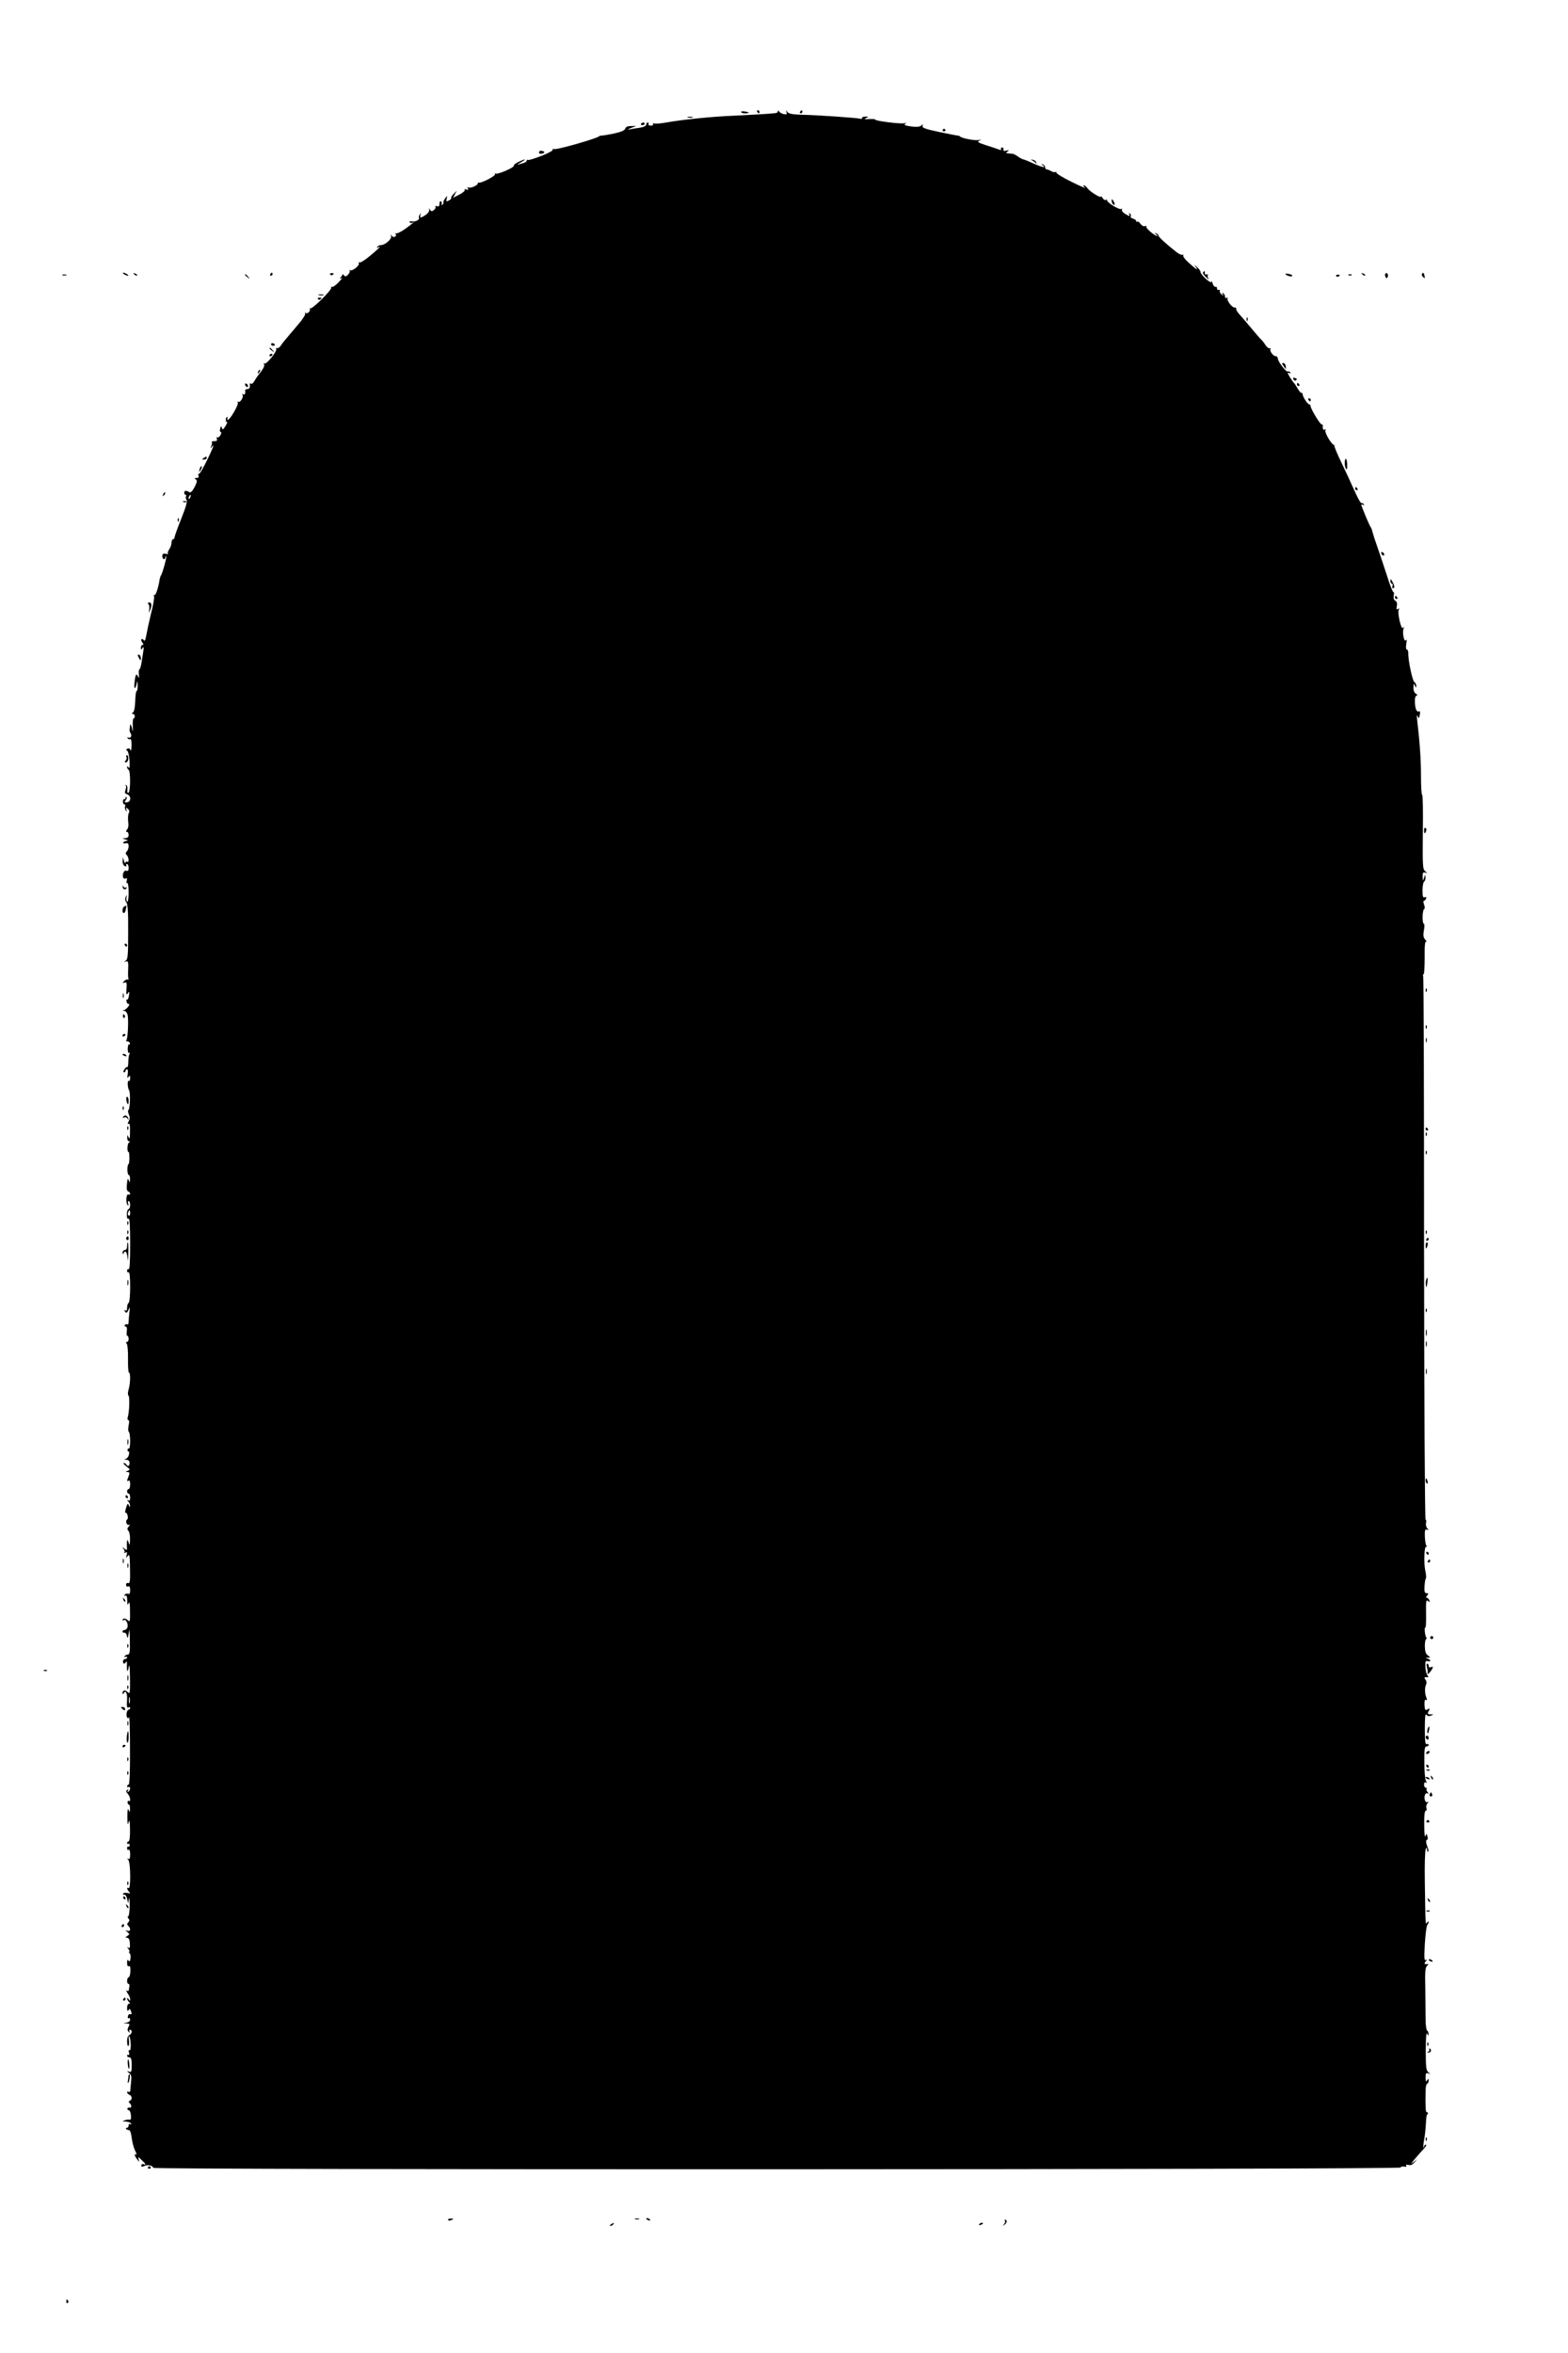 <?xml version="1.0" encoding="UTF-8" standalone="yes"?>
<svg version="1.0" xmlns="http://www.w3.org/2000/svg" width="1024" height="1536" viewBox="0 0 1024 1536" preserveAspectRatio="xMidYMid meet">
  <g transform="translate(0,1536) scale(0.1,-0.1)" fill="#000000" stroke="none">
    <path d="M4840 14629 c0 -5 11 -9 25 -9 14 0 25 2 25 4 0 2 -11 6 -25 8 -14 3
-25 1 -25 -3z"/>
    <path d="M4945 14630 c3 -5 8 -10 11 -10 2 0 4 5 4 10 0 6 -5 10 -11 10 -5 0
-7 -4 -4 -10z"/>
    <path d="M5080 14634 c0 -6 -6 -11 -12 -12 -37 -5 -148 -11 -268 -17 -142 -5
-346 -26 -451 -45 -33 -6 -68 -9 -76 -6 -8 3 -11 1 -8 -4 3 -6 -3 -10 -15 -10
-12 0 -18 5 -15 10 3 6 1 10 -4 10 -6 0 -11 -6 -11 -14 0 -8 -16 -16 -42 -20
-24 -3 -54 -8 -68 -11 -15 -3 -10 1 10 9 l35 14 -34 -1 c-23 0 -35 -6 -38 -17
-3 -11 -25 -21 -71 -31 -37 -8 -74 -14 -82 -14 -8 0 -17 -3 -20 -6 -10 -12
-256 -83 -285 -82 -16 1 -24 -1 -16 -4 8 -3 -24 -21 -69 -39 -46 -18 -87 -31
-92 -28 -4 3 -8 1 -8 -4 0 -5 -8 -12 -17 -15 -10 -2 -27 -8 -38 -11 -11 -4 -4
2 15 13 43 25 34 27 -14 4 -19 -9 -33 -20 -30 -24 6 -11 -106 -60 -119 -52 -5
3 -7 2 -4 -4 6 -10 -89 -60 -105 -55 -4 1 -8 -2 -8 -6 0 -13 -50 -33 -62 -26
-7 5 -8 2 -3 -6 6 -10 4 -12 -9 -7 -10 4 -15 3 -11 -3 3 -5 -13 -19 -35 -30
l-41 -21 12 23 12 23 -20 -20 c-11 -11 -19 -23 -16 -27 2 -4 -5 -12 -16 -17
-17 -9 -18 -8 -14 12 5 22 5 22 -10 2 -8 -11 -13 -23 -11 -27 2 -4 -1 -10 -7
-14 -7 -4 -9 -3 -5 4 3 6 2 13 -4 17 -6 3 -10 -3 -10 -15 0 -16 -4 -20 -16
-16 -8 3 -13 2 -10 -3 3 -5 -1 -15 -10 -22 -13 -10 -17 -10 -26 2 -8 12 -9 12
-5 -1 2 -8 -8 -23 -22 -32 -33 -23 -42 -23 -35 0 5 14 4 14 -4 2 -6 -8 -9 -17
-6 -21 7 -12 -22 -29 -45 -24 -12 2 -19 0 -16 -6 4 -5 12 -6 18 -3 24 14 -1
-7 -48 -41 -27 -19 -53 -31 -58 -28 -6 3 -7 1 -3 -5 10 -16 -15 -27 -26 -11
-8 11 -9 10 -4 -3 6 -19 -40 -58 -67 -58 -9 0 -19 -5 -23 -12 -4 -7 -3 -8 4
-4 28 17 8 -5 -49 -52 -34 -29 -66 -49 -72 -45 -5 3 -7 2 -4 -4 9 -14 -41 -55
-56 -47 -7 4 -9 3 -4 -1 4 -5 0 -17 -9 -27 -13 -14 -19 -15 -28 -5 -6 7 -10
10 -9 8 2 -2 -3 -11 -10 -19 -10 -13 -9 -14 3 -7 8 4 0 -8 -19 -28 -19 -20
-39 -33 -44 -30 -6 3 -7 2 -4 -4 8 -13 -127 -146 -138 -136 -4 4 -5 3 -2 -3 8
-14 -17 -37 -28 -26 -5 4 -5 2 -2 -4 4 -6 -16 -38 -44 -70 -89 -105 -104 -122
-116 -141 -6 -10 -16 -17 -23 -15 -6 1 -9 -2 -6 -6 8 -13 -64 -103 -77 -95 -6
4 -7 1 -2 -6 4 -8 -5 -27 -22 -49 -17 -20 -35 -47 -42 -60 -7 -12 -16 -20 -22
-17 -5 4 -9 3 -8 -2 4 -21 -2 -33 -16 -33 -8 0 -14 -3 -14 -7 3 -21 -2 -33
-13 -27 -7 4 -8 3 -4 -4 9 -15 -18 -55 -29 -44 -5 4 -5 2 -2 -5 8 -12 -50
-113 -65 -113 -5 0 -6 5 -2 12 4 7 3 8 -5 4 -6 -4 -9 -11 -6 -16 3 -4 2 -10
-2 -13 -5 -2 -2 -2 5 0 9 2 8 -6 -5 -27 -15 -25 -19 -28 -24 -13 -5 14 -6 14
-11 -5 -4 -12 -2 -22 3 -22 6 0 5 -9 -1 -20 -6 -11 -15 -18 -20 -15 -6 3 -7
-1 -4 -9 4 -12 0 -16 -17 -16 -12 0 -19 -3 -16 -6 3 -4 2 -16 -4 -28 -8 -17
-7 -16 11 4 11 14 -3 -23 -32 -82 -28 -59 -55 -105 -60 -102 -4 3 -5 -2 -2
-10 4 -11 0 -16 -12 -16 -14 0 -16 -2 -6 -9 11 -7 10 -16 -7 -50 -14 -27 -26
-39 -34 -34 -20 13 -34 11 -34 -3 0 -8 4 -14 9 -14 5 0 6 -5 3 -10 -4 -6 -2
-16 3 -23 7 -8 -4 -47 -34 -122 -24 -60 -44 -116 -44 -122 0 -7 -4 -13 -10
-13 -5 0 -10 -10 -10 -23 0 -12 -7 -32 -15 -43 -8 -12 -12 -24 -8 -27 3 -4 -4
-5 -16 -2 -16 3 -21 -1 -21 -16 0 -10 5 -19 10 -19 6 0 10 5 10 12 0 6 2 9 5
6 5 -5 -22 -105 -33 -123 -4 -5 -7 -16 -9 -24 -7 -51 -26 -110 -34 -105 -5 3
-6 -1 -3 -9 3 -8 -6 -59 -20 -113 -13 -54 -27 -119 -31 -143 -5 -29 -10 -39
-16 -30 -4 7 -11 10 -15 6 -4 -3 -1 -13 6 -22 8 -10 9 -15 1 -15 -6 0 -11 -8
-11 -17 0 -16 2 -16 11 -3 8 11 9 6 5 -20 -3 -19 -8 -54 -12 -77 -4 -24 -10
-43 -14 -43 -3 0 -5 -15 -3 -32 2 -26 1 -29 -6 -13 -11 24 -18 10 -23 -47 -4
-41 7 -39 15 2 3 18 5 15 6 -12 0 -21 -2 -38 -6 -38 -5 0 -9 -30 -10 -67 -1
-42 -7 -69 -15 -74 -10 -7 -10 -9 0 -9 6 0 12 -7 12 -15 0 -8 -3 -15 -8 -15
-4 0 -6 -21 -5 -47 1 -45 1 -46 -6 -13 -5 19 -10 27 -11 18 -1 -10 -3 -24 -4
-30 -1 -7 2 -18 7 -25 11 -15 -1 -36 -15 -27 -7 4 -8 2 -4 -5 4 -6 12 -9 17
-6 5 4 9 -14 8 -42 -1 -26 -3 -40 -6 -31 -3 10 -10 15 -19 11 -12 -4 -12 -8
-4 -13 7 -4 14 -34 16 -66 2 -40 0 -54 -6 -44 -6 9 -10 10 -10 3 0 -6 4 -15
10 -18 13 -8 13 -142 -1 -150 -6 -4 -9 3 -7 21 2 16 -2 28 -10 30 -7 1 -8 0
-3 -2 6 -3 7 -14 1 -29 -7 -20 -5 -25 10 -30 28 -9 27 -50 -1 -52 -17 -2 -18
1 -8 13 6 8 9 17 5 21 -3 3 -6 1 -6 -6 0 -7 -4 -10 -8 -7 -4 2 -9 -4 -9 -15
-1 -10 3 -19 9 -19 5 0 8 -6 5 -13 -3 -8 -1 -20 5 -28 8 -11 8 -10 4 5 -5 16
-4 17 9 6 10 -8 12 -17 6 -28 -5 -8 -6 -33 -4 -54 4 -23 1 -44 -7 -53 -9 -10
-9 -15 -1 -15 6 0 11 -9 11 -20 0 -14 -7 -20 -22 -21 -22 -1 -22 -1 2 -9 16
-5 19 -8 8 -9 -9 -1 -19 -5 -23 -10 -3 -6 4 -8 15 -6 15 3 20 -1 20 -19 0 -12
-5 -27 -12 -34 -9 -9 -9 -15 0 -24 14 -14 16 -52 2 -43 -6 3 -10 0 -11 -7 -1
-7 -5 -2 -9 12 l-8 25 -1 -26 c-1 -16 5 -29 15 -33 8 -3 12 -2 9 4 -3 6 -1 10
4 10 6 0 11 -11 11 -25 0 -17 -4 -23 -14 -19 -9 3 -17 -3 -21 -15 -8 -25 2
-44 17 -35 7 5 9 0 6 -14 -4 -12 -2 -20 3 -16 5 3 9 -24 9 -61 0 -37 -4 -64
-9 -61 -5 3 -7 16 -5 29 4 20 4 20 -5 2 -6 -13 -4 -25 4 -35 9 -11 13 -64 12
-193 0 -152 -2 -179 -16 -188 -14 -9 -14 -10 1 -5 15 4 17 -2 15 -54 -2 -33 0
-61 3 -63 3 -2 0 -2 -7 -1 -6 2 -17 -4 -24 -12 -10 -12 -9 -13 4 -8 14 5 16
-1 13 -40 -3 -38 -1 -43 9 -30 10 15 11 12 7 -14 -2 -18 -8 -30 -12 -27 -5 3
-6 -4 -3 -15 3 -11 10 -17 15 -14 5 3 4 -3 -3 -15 -8 -11 -20 -22 -29 -25 -12
-3 -12 -4 2 -5 10 -1 18 -12 22 -28 6 -36 1 -147 -8 -162 -4 -6 -2 -10 5 -9 6
2 14 -3 17 -11 2 -8 1 -11 -4 -8 -5 3 -9 -10 -10 -28 0 -20 4 -31 9 -28 6 3 7
1 3 -6 -4 -6 -8 -29 -8 -51 0 -22 -3 -38 -7 -36 -4 3 -12 -4 -19 -15 -7 -11
-8 -19 -2 -19 5 0 10 5 10 10 0 6 4 10 10 10 5 0 7 -14 4 -32 -4 -25 -3 -29 5
-18 9 12 11 11 11 -8 0 -13 -4 -21 -9 -18 -10 7 -9 -44 2 -61 10 -16 6 -122
-4 -129 -5 -3 -3 -15 2 -28 8 -17 8 -30 -1 -46 -8 -15 -8 -20 -1 -16 8 5 11
-11 10 -51 0 -42 -3 -52 -9 -38 -8 19 -9 19 -9 -2 -1 -13 5 -23 12 -23 9 0 9
-2 -1 -8 -11 -8 -14 -62 -2 -62 3 0 5 -18 5 -40 0 -22 -3 -40 -6 -40 -4 0 -7
-16 -7 -35 0 -19 4 -35 9 -35 5 0 9 -12 8 -27 0 -24 -1 -25 -8 -8 -6 16 -9 10
-12 -24 -3 -29 -1 -45 8 -48 7 -3 13 -10 13 -15 0 -6 -6 -8 -12 -5 -15 5 -18
-57 -4 -70 5 -5 7 -1 3 10 -4 9 -2 17 3 17 13 0 13 -47 1 -52 -10 -3 -14 -22
-12 -51 0 -10 6 -15 11 -12 7 4 10 -53 10 -165 0 -112 -3 -169 -10 -165 -5 3
-10 -1 -10 -10 0 -9 4 -13 10 -10 6 4 10 -30 10 -94 0 -56 -4 -103 -10 -106
-6 -3 -10 -17 -10 -31 0 -17 -4 -23 -12 -18 -7 4 -8 3 -4 -4 10 -17 15 -15 27
11 8 18 9 14 4 -18 -2 -22 -5 -50 -5 -63 0 -13 -4 -21 -9 -17 -5 3 -12 1 -16
-5 -3 -5 -1 -10 6 -10 7 0 10 -11 7 -30 -3 -17 -1 -30 4 -30 4 0 8 -9 8 -20 0
-11 -5 -20 -11 -20 -8 0 -8 -4 -1 -12 5 -7 9 -52 8 -100 -1 -49 2 -88 6 -88
11 0 10 -68 -2 -110 -6 -20 -6 -36 -1 -40 9 -5 6 -109 -5 -142 -3 -10 -1 -18
4 -18 6 0 7 -14 2 -35 -4 -20 -4 -38 1 -41 5 -3 9 -30 9 -60 0 -30 -4 -53 -8
-50 -5 3 -9 -1 -9 -9 0 -8 3 -12 7 -10 4 2 5 -6 2 -20 -2 -13 -12 -26 -21 -28
-12 -4 -11 -5 4 -6 14 -1 21 -8 21 -21 0 -21 -11 -26 -21 -10 -3 6 -11 10 -17
10 -6 0 2 -10 17 -22 26 -20 26 -22 9 -29 -17 -7 -17 -8 -2 -8 15 -1 16 -5 8
-27 -13 -32 -12 -37 0 -29 6 4 10 -7 10 -24 0 -17 -4 -31 -10 -31 -5 0 -10 -7
-10 -15 0 -8 5 -15 10 -15 6 0 10 -12 10 -26 0 -17 -4 -23 -12 -18 -10 6 -10
4 -1 -7 7 -7 13 -20 12 -28 0 -12 -2 -11 -8 3 -6 15 -9 12 -18 -18 -6 -20 -8
-34 -3 -31 4 3 10 -5 13 -17 4 -12 2 -25 -4 -28 -5 -4 -7 -14 -3 -23 3 -9 11
-14 18 -10 6 4 5 -1 -3 -11 -11 -13 -11 -20 -3 -28 7 -7 12 -32 11 -57 -1 -38
-2 -42 -9 -21 -7 22 -8 22 -11 5 -1 -11 -1 -28 0 -39 1 -16 -1 -17 -16 -5 -16
12 -17 12 -6 -2 7 -9 9 -20 5 -24 -4 -5 -1 -5 7 0 11 6 13 3 8 -16 -5 -22 -5
-22 7 -6 12 15 14 3 15 -83 2 -81 -1 -99 -12 -94 -8 3 -14 -2 -14 -11 0 -9 6
-14 14 -11 9 4 13 -4 13 -24 0 -21 -4 -28 -14 -24 -8 3 -17 0 -22 -7 -4 -8 -3
-10 4 -5 8 5 12 -5 13 -31 0 -30 2 -34 9 -18 6 14 9 -3 9 -53 1 -67 0 -72 -15
-58 -14 14 -34 14 -34 0 0 -3 4 -3 9 1 13 8 29 -24 24 -46 -3 -11 -12 -19 -19
-19 -8 0 -14 -5 -14 -10 0 -6 6 -9 12 -8 7 2 15 -8 17 -22 4 -19 6 -15 12 20
5 35 6 25 7 -47 2 -75 -1 -93 -12 -93 -8 0 -18 -5 -22 -12 -4 -7 -3 -8 4 -4 7
4 12 2 12 -3 0 -6 -6 -11 -13 -11 -8 0 -14 -7 -14 -15 0 -18 13 -20 21 -2 3 6
5 1 5 -13 -2 -50 4 -64 11 -25 5 29 8 9 9 -68 1 -99 0 -107 -15 -93 -16 17
-34 13 -34 -7 0 -8 3 -8 9 2 12 19 23 -2 21 -42 -3 -49 -1 -59 10 -52 6 3 10
1 10 -4 0 -6 -4 -11 -9 -11 -12 0 -20 -35 -11 -50 6 -9 9 -9 13 1 3 8 6 -88 6
-213 1 -146 -3 -228 -9 -228 -5 0 -10 -5 -10 -11 0 -5 4 -7 10 -4 5 3 10 -1
10 -9 0 -8 -5 -18 -12 -22 -7 -5 -8 -3 -3 6 6 9 4 11 -4 6 -9 -6 -9 -12 3 -25
17 -18 22 -56 8 -47 -5 3 -9 -1 -9 -9 0 -8 4 -15 9 -15 4 0 8 -12 7 -27 0 -25
-1 -26 -9 -8 -6 14 -8 0 -8 -45 0 -50 2 -58 8 -35 6 22 8 9 9 -47 1 -46 -3
-78 -9 -78 -5 0 -10 -5 -10 -11 0 -5 4 -8 8 -5 5 3 9 -1 9 -9 0 -8 -4 -12 -9
-9 -4 3 -8 -2 -8 -11 0 -9 4 -13 10 -10 6 4 10 -8 10 -30 0 -26 -4 -34 -13
-29 -9 6 -9 4 1 -7 15 -16 17 -193 2 -184 -14 9 -12 -8 3 -24 10 -11 8 -13
-10 -8 -13 3 -26 1 -29 -4 -3 -5 0 -8 7 -7 7 2 16 -10 19 -27 l7 -30 5 30 c2
17 5 -3 5 -42 0 -40 -5 -73 -10 -73 -5 0 -5 -6 2 -13 8 -10 7 -17 -1 -25 -9
-9 -9 -15 0 -24 18 -18 15 -38 -6 -32 -16 5 -16 5 0 -8 15 -13 15 -15 0 -25
-15 -10 -15 -12 -2 -12 11 -1 17 -13 18 -37 2 -27 0 -34 -10 -28 -10 6 -9 3 1
-9 7 -9 10 -17 5 -17 -4 0 -3 -5 3 -11 5 -5 8 -21 5 -35 -3 -19 -7 -22 -13
-12 -6 9 -9 4 -9 -15 0 -16 4 -26 10 -22 6 3 11 -2 11 -12 2 -33 -3 -58 -12
-61 -12 -5 -12 -42 0 -42 5 0 8 -8 6 -17 -2 -10 -4 -22 -4 -26 -1 -5 -6 -5
-13 -1 -6 4 -4 -3 5 -17 9 -13 17 -30 17 -39 0 -13 -1 -13 -10 0 -5 8 -10 10
-10 4 0 -5 5 -15 12 -22 9 -9 9 -12 0 -12 -7 0 -12 -12 -12 -27 0 -19 3 -24 9
-15 7 11 10 10 15 -3 8 -23 8 -25 -5 -23 -6 2 -13 -5 -14 -15 -2 -9 1 -15 6
-11 5 3 9 -2 9 -10 0 -8 -10 -17 -22 -19 l-23 -4 23 -2 c20 -1 21 -4 11 -22
-8 -16 -8 -24 2 -33 9 -8 10 -8 5 2 -4 6 -2 12 3 12 17 0 13 -27 -4 -34 -9 -3
-15 -19 -15 -41 0 -20 4 -34 8 -31 5 3 7 20 4 38 -2 18 -2 30 1 27 12 -10 15
-99 4 -92 -6 4 -8 -2 -5 -15 4 -12 2 -20 -3 -16 -5 3 -9 0 -9 -5 0 -6 7 -11
15 -11 11 0 15 -12 15 -50 0 -43 -2 -49 -17 -43 -16 5 -16 4 0 -9 15 -11 17
-23 13 -58 -2 -25 -5 -51 -5 -58 -1 -7 -6 -10 -11 -7 -6 3 -10 2 -10 -3 0 -6
7 -12 15 -16 18 -7 20 -32 3 -39 -9 -4 -9 -8 -3 -14 15 -12 17 -34 2 -31 -7 2
-14 -1 -15 -7 -1 -5 3 -10 9 -10 6 0 13 -15 14 -33 2 -22 -1 -32 -9 -29 -6 2
-20 1 -31 -4 -18 -7 -17 -8 7 -8 15 -1 30 -6 34 -13 4 -7 3 -8 -4 -4 -7 4 -12
1 -12 -8 0 -9 -5 -16 -12 -16 -6 0 -8 -3 -4 -8 4 -4 13 -7 19 -7 7 0 14 -22
17 -50 3 -27 13 -65 22 -83 9 -18 12 -30 7 -27 -14 10 -11 -9 7 -31 15 -19 16
-19 9 1 -5 17 -3 17 19 -4 29 -27 33 -36 13 -28 -8 3 -14 -1 -14 -8 0 -11 5
-11 19 -4 20 11 58 3 58 -12 0 -14 8137 -12 8146 2 3 6 15 9 25 6 12 -3 17 -1
12 6 -4 6 1 8 15 5 14 -4 27 1 39 16 l18 21 -25 -20 c-19 -15 -17 -11 8 20 18
22 45 52 59 67 15 16 21 28 15 28 -7 0 -12 -5 -12 -12 0 -6 -2 -9 -4 -7 -2 2
-1 24 4 49 5 25 10 73 12 107 1 34 5 61 8 60 3 -1 5 2 5 8 0 5 -3 9 -8 7 -7
-2 -9 42 -7 143 0 22 5 42 10 43 6 2 10 11 10 20 0 15 -2 15 -10 2 -7 -11 -10
-7 -10 19 0 27 3 32 18 27 16 -6 16 -5 0 7 -14 11 -17 33 -17 143 0 80 4 121
9 109 7 -16 9 -17 9 -3 1 9 -3 20 -9 23 -5 3 -10 36 -10 73 0 37 -1 128 -2
202 -3 110 0 137 12 148 8 7 11 12 5 11 -23 -3 -27 2 -14 18 11 13 11 15 1 9
-11 -7 -12 12 -7 105 4 63 11 118 16 123 5 6 9 15 9 20 0 6 -5 4 -10 -4 -11
-17 -11 -23 -15 265 -2 110 1 207 6 215 7 12 8 12 9 -4 0 -11 3 -17 6 -13 4 3
3 14 -1 24 -13 30 -15 53 -6 53 5 0 7 10 3 22 -5 21 -6 21 -13 2 -4 -11 -8 20
-8 74 -1 61 3 92 10 92 6 0 8 7 5 16 -4 9 -1 24 6 32 9 11 9 13 1 9 -14 -9
-26 23 -17 47 3 9 11 13 18 9 7 -4 7 -1 -1 9 -7 8 -10 18 -6 21 3 4 1 7 -5 7
-7 0 -12 9 -12 21 0 12 4 17 11 13 8 -4 8 -1 1 12 -6 11 -10 65 -10 122 -1 82
2 102 14 102 8 0 14 4 14 10 0 5 -6 7 -13 5 -9 -4 -12 20 -12 100 0 75 3 102
10 92 7 -9 17 -11 30 -6 19 7 19 8 -3 8 -20 1 -21 4 -12 22 10 18 9 19 -7 11
-16 -9 -18 -5 -20 29 -1 26 2 37 9 33 8 -5 9 -1 4 12 -12 28 -13 66 -3 87 5
11 4 24 -4 33 -11 13 -6 19 15 15 5 -1 5 4 -1 11 -10 12 -17 53 -14 87 1 7 7
11 16 7 8 -3 15 -1 15 4 0 5 -8 11 -17 13 -16 4 -15 5 1 6 19 1 19 1 1 15 -14
10 -19 26 -20 60 0 25 4 46 8 46 5 0 5 5 1 12 -9 15 -14 69 -5 64 3 -2 5 39 4
91 -1 81 0 93 13 82 12 -10 13 -9 8 5 -3 9 -11 16 -16 16 -6 0 -5 6 2 15 10
12 10 15 -3 15 -13 0 -16 10 -14 44 1 25 5 47 8 51 4 3 3 24 -2 47 -12 51 -8
169 5 161 5 -4 6 -1 1 8 -5 7 -9 35 -10 62 -1 38 2 47 13 42 12 -4 13 -3 2 10
-7 8 -10 24 -7 35 3 11 1 20 -3 20 -5 0 -9 786 -10 1771 0 974 -2 1775 -6
1780 -3 5 -2 9 3 9 4 0 7 49 7 110 -1 79 2 108 10 103 6 -3 3 2 -6 13 -13 15
-15 28 -9 62 5 23 4 42 0 42 -12 0 -11 87 1 95 6 4 6 15 0 30 -5 14 -6 25 -1
25 5 0 11 7 14 14 4 10 1 13 -9 9 -11 -4 -14 5 -14 45 0 28 5 54 10 57 6 3 10
16 9 28 -1 20 -2 20 -9 -3 -8 -24 -8 -23 -9 7 -1 26 2 31 17 27 16 -5 16 -5
-1 9 -16 14 -17 35 -15 256 2 132 0 241 -4 241 -5 0 -8 55 -8 123 0 108 -8
222 -25 367 -3 29 -2 38 3 25 8 -18 9 -17 14 8 4 20 2 27 -7 23 -15 -5 -25 23
-25 72 0 19 5 32 13 32 6 0 4 5 -5 11 -12 6 -18 22 -17 42 0 27 2 29 9 12 7
-16 9 -17 9 -3 1 9 -5 21 -12 25 -13 8 -42 146 -40 191 0 12 -4 22 -9 22 -6 0
-8 15 -4 38 4 23 3 32 -2 24 -12 -18 -25 46 -16 74 4 14 3 15 -4 6 -11 -17
-38 100 -27 119 6 8 4 10 -5 4 -10 -6 -12 -1 -8 19 4 17 0 29 -10 35 -10 5
-13 18 -10 34 3 15 2 24 -2 22 -4 -2 -24 48 -44 113 -21 64 -48 146 -61 182
-13 36 -27 79 -31 95 -4 17 -10 32 -13 35 -6 5 -61 136 -61 146 0 3 5 2 12 -2
7 -4 8 -3 4 5 -4 6 -11 9 -15 7 -4 -3 -25 34 -46 82 -21 48 -60 131 -86 185
-26 54 -47 104 -45 110 1 7 1 8 -2 3 -2 -5 -18 13 -34 38 -16 26 -26 52 -22
58 4 7 3 8 -4 4 -11 -6 -16 6 -13 27 0 4 -3 7 -8 7 -11 0 -77 111 -73 123 1 4
-2 7 -7 7 -11 0 -44 50 -44 67 0 7 -3 10 -7 8 -3 -2 -15 10 -25 28 -10 18 -21
34 -24 37 -9 7 -41 58 -41 65 0 4 5 3 12 -1 7 -4 8 -3 4 5 -4 6 -11 9 -16 6
-10 -6 -65 65 -65 85 0 8 -6 15 -13 15 -18 0 -43 35 -35 48 3 6 1 7 -4 4 -6
-4 -19 6 -29 21 -9 15 -23 32 -29 37 -7 6 -34 37 -61 70 -27 33 -62 73 -76 89
-15 15 -26 33 -25 40 1 6 -3 10 -10 9 -16 -3 -54 47 -46 60 3 6 1 7 -5 3 -7
-4 -12 -1 -12 8 0 8 -5 18 -12 22 -7 5 -8 3 -3 -7 8 -12 6 -12 -8 0 -9 7 -14
17 -11 22 3 5 0 8 -8 7 -7 -2 -12 3 -10 10 1 6 -3 11 -10 10 -6 -2 -15 8 -19
22 -4 14 -7 18 -8 11 -1 -17 -71 46 -71 64 0 7 -10 20 -22 31 -22 19 -22 19
-8 0 21 -27 -1 -13 -50 32 -22 19 -36 40 -33 45 3 6 2 7 -4 4 -5 -3 -22 4 -38
16 -68 53 -120 101 -120 110 0 6 -7 12 -15 14 -13 4 -13 3 0 -6 8 -6 11 -11 7
-11 -16 0 -77 52 -71 61 3 5 -1 6 -9 3 -9 -3 -21 4 -29 15 -8 12 -18 18 -21
14 -4 -3 -7 -2 -7 4 0 6 -9 13 -21 16 -12 3 -18 10 -15 16 4 5 1 13 -5 17 -8
4 -9 3 -5 -4 10 -16 0 -15 -29 4 -14 9 -22 21 -18 27 3 6 1 7 -5 3 -12 -7 -92
41 -92 56 0 5 -4 7 -9 3 -6 -3 -14 3 -20 12 -6 10 -11 14 -11 10 0 -13 -72 32
-88 54 -7 10 -18 19 -24 19 -7 0 -3 -7 8 -15 10 -8 -29 9 -88 38 -58 28 -104
57 -100 62 3 6 2 7 -3 3 -4 -4 -17 -2 -29 4 -11 7 -25 12 -31 13 -5 0 -10 6
-10 14 0 8 -7 16 -15 18 -13 4 -13 3 0 -6 28 -20 -9 -12 -66 14 -30 14 -58 25
-62 25 -4 0 -19 8 -32 17 -14 10 -29 18 -35 19 -5 0 -19 2 -30 3 -17 1 -18 3
-5 12 12 9 10 10 -8 6 -16 -4 -22 -2 -19 7 3 7 -1 13 -9 13 -7 0 -10 -5 -7
-10 4 -7 -1 -8 -13 -3 -10 4 -48 17 -84 28 -53 17 -61 23 -45 30 17 7 16 8 -5
4 -24 -5 -110 12 -120 23 -3 3 -9 6 -15 6 -5 0 -61 11 -123 24 -90 19 -112 27
-107 39 4 12 3 13 -9 2 -11 -8 -31 -10 -67 -5 -38 5 -48 10 -38 17 11 8 10 8
-4 4 -21 -7 -197 15 -192 24 2 3 -15 4 -38 3 -32 -2 -37 -1 -22 6 19 9 19 10
-2 10 -13 1 -23 -3 -23 -9 0 -5 -6 -8 -12 -5 -19 6 -281 24 -378 26 -64 2 -88
6 -98 18 -11 14 -11 14 -6 -1 5 -14 1 -16 -17 -13 -12 3 -26 10 -31 17 -4 8
-8 8 -8 2z m-3837 -2519 c-3 -9 -8 -14 -10 -11 -3 3 -2 9 2 15 9 16 15 13 8
-4z m-393 -4676 c0 -11 -4 -18 -10 -14 -5 3 -7 12 -3 20 7 21 13 19 13 -6z
m-3 -3196 c-3 -10 -5 -2 -5 17 0 19 2 27 5 18 2 -10 2 -26 0 -35z"/>
    <path d="M5225 14630 c-3 -5 -1 -10 4 -10 6 0 11 5 11 10 0 6 -2 10 -4 10 -3
0 -8 -4 -11 -10z"/>
    <path d="M4493 14593 c9 -2 23 -2 30 0 6 3 -1 5 -18 5 -16 0 -22 -2 -12 -5z"/>
    <path d="M4186 14552 c-3 -5 1 -9 9 -9 8 0 15 4 15 9 0 4 -4 8 -9 8 -6 0 -12
-4 -15 -8z"/>
    <path d="M6156 14512 c-3 -5 1 -9 9 -9 8 0 12 4 9 9 -3 4 -7 8 -9 8 -2 0 -6
-4 -9 -8z"/>
    <path d="M3520 14365 c0 -8 7 -11 20 -8 22 6 19 15 -5 19 -8 1 -15 -4 -15 -11z"/>
    <path d="M6740 14313 c8 -3 19 -11 23 -17 6 -7 7 -6 4 4 -2 8 -12 16 -23 17
-13 2 -15 1 -4 -4z"/>
    <path d="M7260 14048 c0 -9 5 -20 10 -23 13 -8 13 5 0 25 -8 13 -10 13 -10 -2z"/>
    <path d="M7856 13581 c-3 -4 7 -19 22 -32 14 -13 21 -17 14 -8 -6 9 -8 19 -4
23 4 4 0 6 -8 4 -8 -1 -14 3 -12 10 2 14 -4 16 -12 3z"/>
    <path d="M810 13570 c8 -5 20 -10 25 -10 6 0 3 5 -5 10 -8 5 -19 10 -25 10 -5
0 -3 -5 5 -10z"/>
    <path d="M877 13569 c7 -7 15 -10 18 -7 3 3 -2 9 -12 12 -14 6 -15 5 -6 -5z"/>
    <path d="M1765 13570 c-3 -5 -1 -10 4 -10 6 0 11 5 11 10 0 6 -2 10 -4 10 -3
0 -8 -4 -11 -10z"/>
    <path d="M2156 13568 c3 -5 10 -6 15 -3 13 9 11 12 -6 12 -8 0 -12 -4 -9 -9z"/>
    <path d="M8395 13570 c7 -11 45 -20 45 -10 0 4 -11 10 -25 12 -13 3 -22 2 -20
-2z"/>
    <path d="M8897 13569 c7 -7 15 -10 18 -7 3 3 -2 9 -12 12 -14 6 -15 5 -6 -5z"/>
    <path d="M9046 13572 c-2 -4 -1 -14 3 -21 6 -10 10 -9 14 3 6 16 -8 32 -17 18z"/>
    <path d="M9286 13571 c-3 -5 1 -14 8 -20 12 -10 13 -8 9 8 -6 23 -9 25 -17 12z"/>
    <path d="M408 13563 c6 -2 18 -2 25 0 6 3 1 5 -13 5 -14 0 -19 -2 -12 -5z"/>
    <path d="M1600 13566 c0 -2 8 -10 18 -17 15 -13 16 -12 3 4 -13 16 -21 21 -21
13z"/>
    <path d="M8726 13558 c3 -5 10 -6 15 -3 13 9 11 12 -6 12 -8 0 -12 -4 -9 -9z"/>
    <path d="M8808 13563 c7 -3 16 -2 19 1 4 3 -2 6 -13 5 -11 0 -14 -3 -6 -6z"/>
    <path d="M2083 13433 c9 -2 23 -2 30 0 6 3 -1 5 -18 5 -16 0 -22 -2 -12 -5z"/>
    <path d="M2076 13408 c3 -5 10 -6 15 -3 13 9 11 12 -6 12 -8 0 -12 -4 -9 -9z"/>
    <path d="M8141 13274 c0 -11 3 -14 6 -6 3 7 2 16 -1 19 -3 4 -6 -2 -5 -13z"/>
    <path d="M1770 13112 c0 -5 7 -9 15 -9 8 0 12 4 9 9 -3 4 -9 8 -15 8 -5 0 -9
-4 -9 -8z"/>
    <path d="M1760 13086 c0 -2 8 -10 18 -17 15 -13 16 -12 3 4 -13 16 -21 21 -21
13z"/>
    <path d="M1760 13039 c0 -5 5 -7 10 -4 6 3 10 8 10 11 0 2 -4 4 -10 4 -5 0
-10 -5 -10 -11z"/>
    <path d="M8381 12973 c7 -10 14 -20 16 -22 1 -2 1 6 0 18 -1 11 -8 21 -15 21
-12 0 -12 -3 -1 -17z"/>
    <path d="M1686 12933 c-6 -14 -5 -15 5 -6 7 7 10 15 7 18 -3 3 -9 -2 -12 -12z"/>
    <path d="M8447 12885 c3 -8 9 -12 14 -9 12 7 11 11 -5 17 -10 4 -13 1 -9 -8z"/>
    <path d="M1600 12851 c0 -5 5 -13 10 -16 6 -3 10 -2 10 4 0 5 -4 13 -10 16 -5
3 -10 2 -10 -4z"/>
    <path d="M8470 12850 c0 -5 5 -10 11 -10 5 0 7 5 4 10 -3 6 -8 10 -11 10 -2 0
-4 -4 -4 -10z"/>
    <path d="M8545 12750 c3 -5 8 -10 11 -10 2 0 4 5 4 10 0 6 -5 10 -11 10 -5 0
-7 -4 -4 -10z"/>
    <path d="M1330 12370 c-13 -8 -12 -10 3 -10 9 0 17 5 17 10 0 12 -1 12 -20 0z"/>
    <path d="M8782 12343 c-1 -14 2 -32 7 -41 7 -12 9 -6 9 21 0 42 -13 59 -16 20z"/>
    <path d="M1306 12305 c-9 -26 -7 -32 5 -12 6 10 9 21 6 23 -2 3 -7 -2 -11 -11z"/>
    <path d="M8850 12170 c0 -5 5 -10 11 -10 5 0 7 5 4 10 -3 6 -8 10 -11 10 -2 0
-4 -4 -4 -10z"/>
    <path d="M1066 12133 c-6 -14 -5 -15 5 -6 7 7 10 15 7 18 -3 3 -9 -2 -12 -12z"/>
    <path d="M1198 12083 c7 -3 16 -2 19 1 4 3 -2 6 -13 5 -11 0 -14 -3 -6 -6z"/>
    <path d="M1161 11964 c0 -11 3 -14 6 -6 3 7 2 16 -1 19 -3 4 -6 -2 -5 -13z"/>
    <path d="M9020 11751 c0 -5 5 -13 10 -16 6 -3 10 -2 10 4 0 5 -4 13 -10 16 -5
3 -10 2 -10 -4z"/>
    <path d="M9080 11568 c0 -10 4 -18 10 -18 5 0 7 -7 4 -15 -4 -8 -2 -15 4 -15
12 0 10 18 -6 45 -10 18 -11 18 -12 3z"/>
    <path d="M9110 11460 c0 -5 5 -10 11 -10 5 0 7 5 4 10 -3 6 -8 10 -11 10 -2 0
-4 -4 -4 -10z"/>
    <path d="M970 11415 c5 -6 7 -22 4 -36 -4 -21 -3 -22 5 -4 14 30 13 52 -4 52
-10 0 -12 -4 -5 -12z"/>
    <path d="M900 11083 c0 -4 5 -15 10 -23 8 -13 10 -13 10 2 0 9 -4 20 -10 23
-5 3 -10 3 -10 -2z"/>
    <path d="M825 10420 c4 -6 2 -17 -4 -24 -8 -9 -7 -13 2 -13 7 0 14 11 15 24 1
13 -3 23 -9 23 -5 0 -7 -5 -4 -10z"/>
    <path d="M9300 9941 c0 -25 6 -27 13 -6 4 8 2 17 -3 20 -6 4 -10 -3 -10 -14z"/>
    <path d="M801 9573 c-1 -17 16 -25 25 -12 4 7 3 9 -4 5 -5 -3 -13 0 -15 6 -4
9 -6 10 -6 1z"/>
    <path d="M813 9443 c-15 -5 -18 -43 -4 -43 5 0 11 11 13 25 3 14 5 25 4 24 0
0 -7 -3 -13 -6z"/>
    <path d="M815 9190 c3 -5 8 -10 11 -10 2 0 4 5 4 10 0 6 -5 10 -11 10 -5 0 -7
-4 -4 -10z"/>
    <path d="M9311 8894 c0 -11 3 -14 6 -6 3 7 2 16 -1 19 -3 4 -6 -2 -5 -13z"/>
    <path d="M802 8860 c0 -14 2 -19 5 -12 2 6 2 18 0 25 -3 6 -5 1 -5 -13z"/>
    <path d="M803 8725 c0 -8 4 -12 9 -9 5 3 6 10 3 15 -9 13 -12 11 -12 -6z"/>
    <path d="M9311 8654 c0 -11 3 -14 6 -6 3 7 2 16 -1 19 -3 4 -6 -2 -5 -13z"/>
    <path d="M800 8599 c0 -5 5 -7 10 -4 6 3 10 8 10 11 0 2 -4 4 -10 4 -5 0 -10
-5 -10 -11z"/>
    <path d="M9312 8570 c0 -14 2 -19 5 -12 2 6 2 18 0 25 -3 6 -5 1 -5 -13z"/>
    <path d="M800 8476 c0 -2 7 -7 16 -10 8 -3 12 -2 9 4 -6 10 -25 14 -25 6z"/>
    <path d="M825 8179 c6 -33 15 -36 15 -6 0 15 -4 27 -9 27 -6 0 -8 -10 -6 -21z"/>
    <path d="M801 8124 c0 -11 3 -14 6 -6 3 7 2 16 -1 19 -3 4 -6 -2 -5 -13z"/>
    <path d="M804 8069 c-5 -8 -3 -9 6 -4 7 4 16 2 22 -6 8 -12 9 -12 6 0 -6 20
-24 25 -34 10z"/>
    <path d="M831 7994 c0 -11 3 -14 6 -6 3 7 2 16 -1 19 -3 4 -6 -2 -5 -13z"/>
    <path d="M9310 7990 c0 -5 5 -10 11 -10 5 0 7 5 4 10 -3 6 -8 10 -11 10 -2 0
-4 -4 -4 -10z"/>
    <path d="M9311 7954 c0 -11 3 -14 6 -6 3 7 2 16 -1 19 -3 4 -6 -2 -5 -13z"/>
    <path d="M9311 7834 c0 -11 3 -14 6 -6 3 7 2 16 -1 19 -3 4 -6 -2 -5 -13z"/>
    <path d="M831 7374 c0 -11 3 -14 6 -6 3 7 2 16 -1 19 -3 4 -6 -2 -5 -13z"/>
    <path d="M831 7314 c0 -11 3 -14 6 -6 3 7 2 16 -1 19 -3 4 -6 -2 -5 -13z"/>
    <path d="M9311 7314 c0 -11 3 -14 6 -6 3 7 2 16 -1 19 -3 4 -6 -2 -5 -13z"/>
    <path d="M825 7281 c-3 -5 -1 -12 5 -16 5 -3 10 1 10 9 0 18 -6 21 -15 7z"/>
    <path d="M9315 7270 c-3 -5 -1 -10 4 -10 6 0 11 5 11 10 0 6 -2 10 -4 10 -3 0
-8 -4 -11 -10z"/>
    <path d="M830 7225 c0 -16 -6 -25 -15 -25 -8 0 -15 -8 -14 -17 0 -11 3 -13 6
-5 10 25 22 11 26 -30 2 -29 4 -18 5 30 1 39 0 72 -3 72 -3 0 -5 -11 -5 -25z"/>
    <path d="M9310 7230 c0 -11 2 -20 4 -20 2 0 6 9 9 20 3 11 1 20 -4 20 -5 0 -9
-9 -9 -20z"/>
    <path d="M9314 7006 c-3 -8 -4 -25 -2 -38 3 -17 5 -13 9 15 5 38 2 47 -7 23z"/>
    <path d="M832 6985 c0 -16 2 -22 5 -12 2 9 2 23 0 30 -3 6 -5 -1 -5 -18z"/>
    <path d="M9311 6804 c0 -11 3 -14 6 -6 3 7 2 16 -1 19 -3 4 -6 -2 -5 -13z"/>
    <path d="M9312 6660 c0 -19 2 -27 5 -17 2 9 2 25 0 35 -3 9 -5 1 -5 -18z"/>
    <path d="M9312 6585 c0 -16 2 -22 5 -12 2 9 2 23 0 30 -3 6 -5 -1 -5 -18z"/>
    <path d="M9312 6405 c0 -16 2 -22 5 -12 2 9 2 23 0 30 -3 6 -5 -1 -5 -18z"/>
    <path d="M832 5945 c0 -16 2 -22 5 -12 2 9 2 23 0 30 -3 6 -5 -1 -5 -18z"/>
    <path d="M9310 5696 c0 -8 4 -17 9 -20 5 -4 7 3 4 14 -6 23 -13 26 -13 6z"/>
    <path d="M820 5590 c0 -5 5 -10 11 -10 5 0 7 5 4 10 -3 6 -8 10 -11 10 -2 0
-4 -4 -4 -10z"/>
    <path d="M9315 5220 c3 -5 8 -10 11 -10 2 0 4 5 4 10 0 6 -5 10 -11 10 -5 0
-7 -4 -4 -10z"/>
    <path d="M802 5170 c0 -14 2 -19 5 -12 2 6 2 18 0 25 -3 6 -5 1 -5 -13z"/>
    <path d="M9325 5170 c-3 -5 -1 -10 4 -10 6 0 11 5 11 10 0 6 -2 10 -4 10 -3 0
-8 -4 -11 -10z"/>
    <path d="M832 5140 c0 -14 2 -19 5 -12 2 6 2 18 0 25 -3 6 -5 1 -5 -13z"/>
    <path d="M806 4917 c3 -10 9 -15 12 -12 3 3 0 11 -7 18 -10 9 -11 8 -5 -6z"/>
    <path d="M9340 4670 c0 -5 5 -10 10 -10 6 0 10 5 10 10 0 6 -4 10 -10 10 -5 0
-10 -4 -10 -10z"/>
    <path d="M831 4614 c0 -11 3 -14 6 -6 3 7 2 16 -1 19 -3 4 -6 -2 -5 -13z"/>
    <path d="M9320 4471 c4 -16 5 -33 2 -37 -4 -4 -1 -4 5 0 7 4 18 17 24 28 10
18 9 20 -5 15 -10 -4 -16 -1 -16 8 0 8 -4 15 -9 15 -6 0 -6 -12 -1 -29z"/>
    <path d="M288 4453 c7 -3 16 -2 19 1 4 3 -2 6 -13 5 -11 0 -14 -3 -6 -6z"/>
    <path d="M832 4405 c0 -16 2 -22 5 -12 2 9 2 23 0 30 -3 6 -5 -1 -5 -18z"/>
    <path d="M831 4344 c0 -11 3 -14 6 -6 3 7 2 16 -1 19 -3 4 -6 -2 -5 -13z"/>
    <path d="M790 4215 c0 -2 6 -8 13 -14 10 -8 14 -7 14 2 0 8 -6 14 -14 14 -7 0
-13 -1 -13 -2z"/>
    <path d="M832 4110 c0 -14 2 -19 5 -12 2 6 2 18 0 25 -3 6 -5 1 -5 -13z"/>
    <path d="M9324 4075 c-3 -8 -4 -20 -2 -27 3 -7 7 -1 10 15 6 29 1 36 -8 12z"/>
    <path d="M828 4024 c-2 -19 0 -37 4 -40 4 -3 8 13 8 35 0 51 -6 53 -12 5z"/>
    <path d="M9310 4021 c0 -6 5 -13 10 -16 6 -3 10 1 10 9 0 9 -4 16 -10 16 -5 0
-10 -4 -10 -9z"/>
    <path d="M800 3959 c0 -5 5 -7 10 -4 6 3 10 8 10 11 0 2 -4 4 -10 4 -5 0 -10
-5 -10 -11z"/>
    <path d="M9315 3920 c-3 -5 -2 -10 4 -10 5 0 13 5 16 10 3 6 2 10 -4 10 -5 0
-13 -4 -16 -10z"/>
    <path d="M831 3874 c0 -11 3 -14 6 -6 3 7 2 16 -1 19 -3 4 -6 -2 -5 -13z"/>
    <path d="M9315 3830 c3 -5 8 -10 11 -10 2 0 4 5 4 10 0 6 -5 10 -11 10 -5 0
-7 -4 -4 -10z"/>
    <path d="M9318 3803 c7 -3 16 -2 19 1 4 3 -2 6 -13 5 -11 0 -14 -3 -6 -6z"/>
    <path d="M831 3784 c0 -11 3 -14 6 -6 3 7 2 16 -1 19 -3 4 -6 -2 -5 -13z"/>
    <path d="M9346 3757 c3 -10 9 -15 12 -12 3 3 0 11 -7 18 -10 9 -11 8 -5 -6z"/>
    <path d="M9310 3756 c0 -2 7 -7 16 -10 8 -3 12 -2 9 4 -6 10 -25 14 -25 6z"/>
    <path d="M9337 3647 c-3 -8 1 -14 8 -14 7 0 11 6 8 14 -3 7 -6 13 -8 13 -2 0
-5 -6 -8 -13z"/>
    <path d="M9316 3472 c-3 -5 1 -9 9 -9 8 0 12 4 9 9 -3 4 -7 8 -9 8 -2 0 -6 -4
-9 -8z"/>
    <path d="M831 3064 c0 -11 3 -14 6 -6 3 7 2 16 -1 19 -3 4 -6 -2 -5 -13z"/>
    <path d="M805 2970 c3 -5 8 -10 11 -10 2 0 4 5 4 10 0 6 -5 10 -11 10 -5 0 -7
-4 -4 -10z"/>
    <path d="M9326 2957 c3 -10 9 -15 12 -12 3 3 0 11 -7 18 -10 9 -11 8 -5 -6z"/>
    <path d="M826 2917 c3 -10 9 -15 12 -12 3 3 0 11 -7 18 -10 9 -11 8 -5 -6z"/>
    <path d="M9318 2883 c7 -3 16 -2 19 1 4 3 -2 6 -13 5 -11 0 -14 -3 -6 -6z"/>
    <path d="M795 2790 c-3 -5 -1 -10 4 -10 6 0 11 5 11 10 0 6 -2 10 -4 10 -3 0
-8 -4 -11 -10z"/>
    <path d="M9330 2566 c0 -2 7 -7 16 -10 8 -3 12 -2 9 4 -6 10 -25 14 -25 6z"/>
    <path d="M805 2310 c-3 -5 -1 -10 4 -10 6 0 11 5 11 10 0 6 -2 10 -4 10 -3 0
-8 -4 -11 -10z"/>
    <path d="M9321 2014 c0 -11 3 -14 6 -6 3 7 2 16 -1 19 -3 4 -6 -2 -5 -13z"/>
    <path d="M9334 1982 c3 -5 0 -13 -6 -15 -9 -4 -10 -6 -1 -6 17 -1 25 16 12 25
-7 4 -9 3 -5 -4z"/>
    <path d="M834 1891 c1 -16 4 -32 7 -35 3 -4 5 7 4 24 -1 17 -4 33 -7 36 -3 3
-5 -8 -4 -25z"/>
    <path d="M839 1808 c0 -7 -2 -21 -4 -31 -2 -11 -1 -16 3 -13 8 9 14 56 7 56
-3 0 -5 -6 -6 -12z"/>
    <path d="M9311 1394 c0 -11 3 -14 6 -6 3 7 2 16 -1 19 -3 4 -6 -2 -5 -13z"/>
    <path d="M966 1212 c-3 -5 1 -9 9 -9 8 0 12 4 9 9 -3 4 -7 8 -9 8 -2 0 -6 -4
-9 -8z"/>
    <path d="M2926 868 c3 -4 11 -5 19 -1 21 7 19 12 -4 10 -11 0 -18 -5 -15 -9z"/>
    <path d="M4148 873 c6 -2 18 -2 25 0 6 3 1 5 -13 5 -14 0 -19 -2 -12 -5z"/>
    <path d="M4220 876 c0 -2 7 -7 16 -10 8 -3 12 -2 9 4 -6 10 -25 14 -25 6z"/>
    <path d="M6563 863 c4 -3 1 -13 -6 -22 -11 -14 -10 -14 5 -2 16 12 16 31 1 31
-4 0 -3 -3 0 -7z"/>
    <path d="M3990 840 c-9 -6 -10 -10 -3 -10 6 0 15 5 18 10 8 12 4 12 -15 0z"/>
    <path d="M6395 840 c-3 -6 1 -7 9 -4 18 7 21 14 7 14 -6 0 -13 -4 -16 -10z"/>
    <path d="M433 335 c0 -8 4 -12 9 -9 5 3 6 10 3 15 -9 13 -12 11 -12 -6z"/>
  </g>
</svg>
